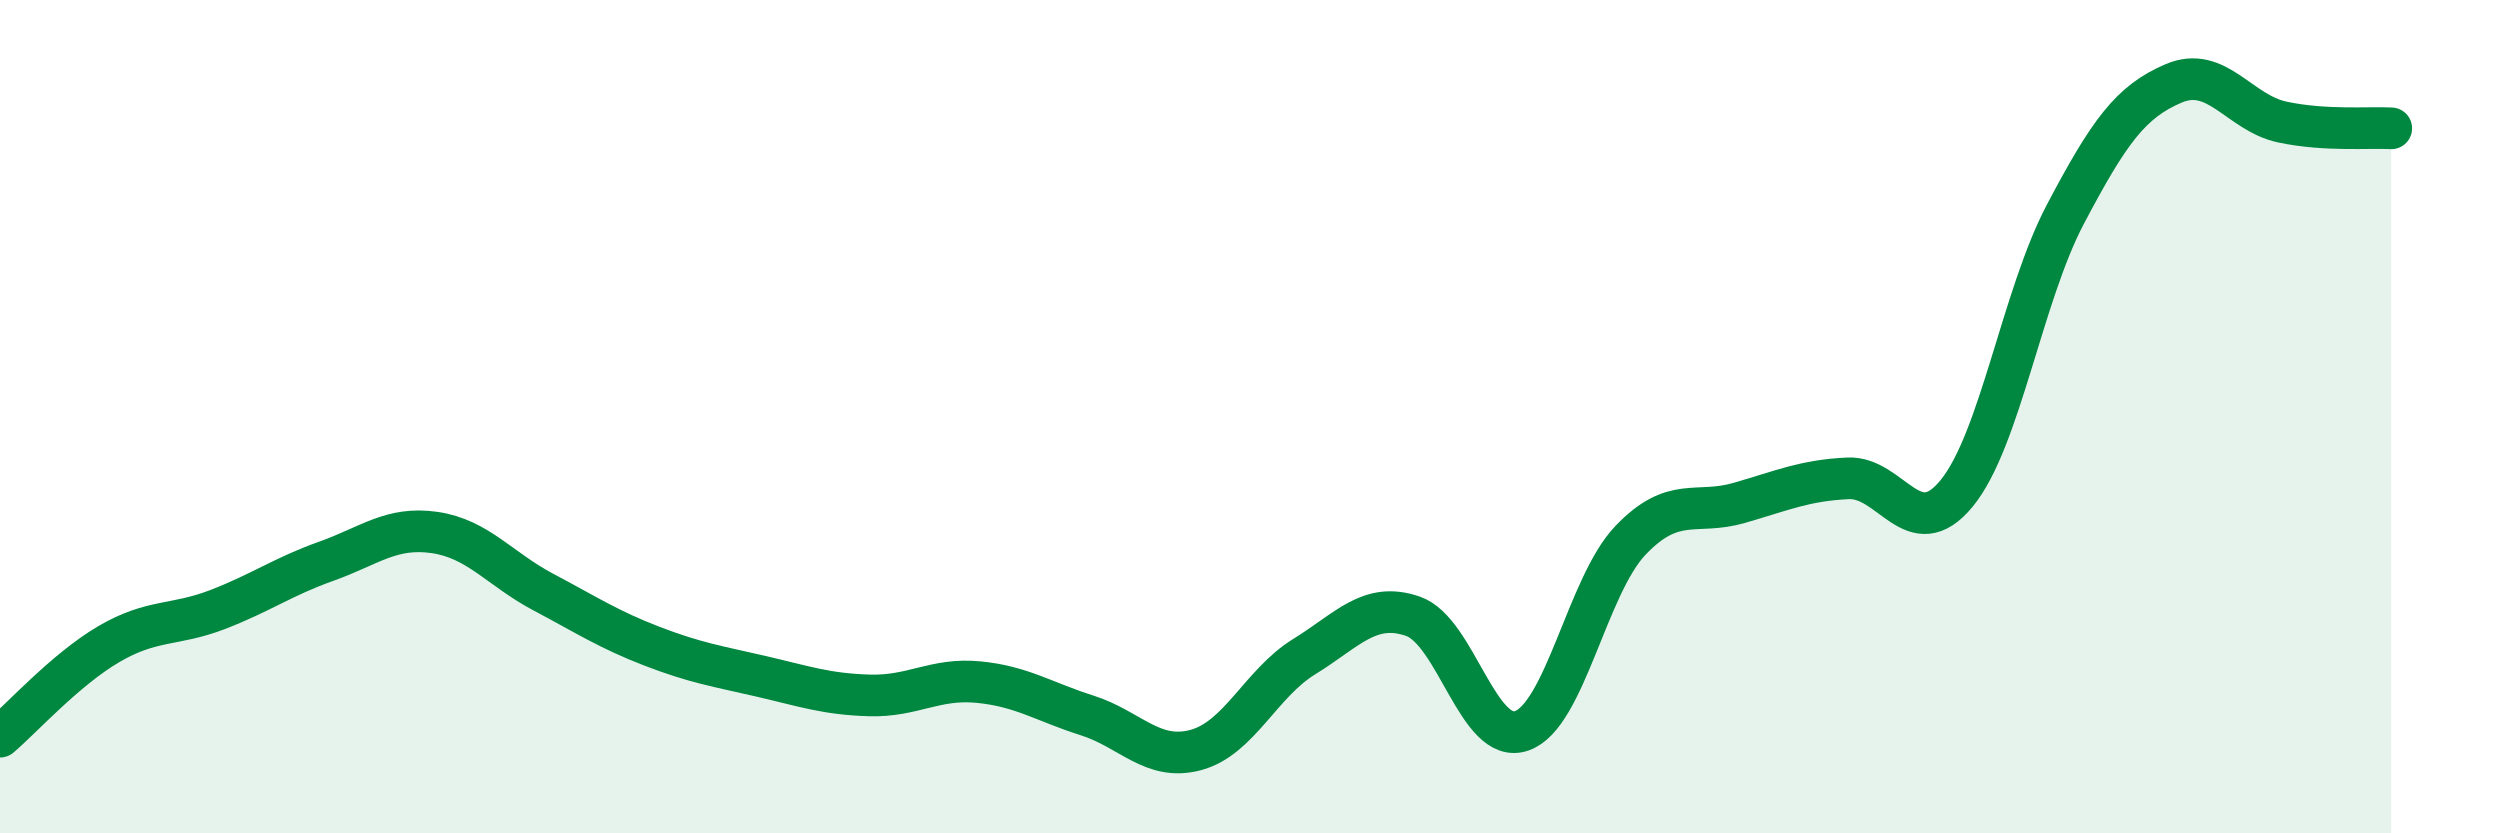 
    <svg width="60" height="20" viewBox="0 0 60 20" xmlns="http://www.w3.org/2000/svg">
      <path
        d="M 0,17.68 C 0.52,17.24 1.57,16.07 2.61,15.46 C 3.65,14.85 4.18,15.03 5.22,14.63 C 6.26,14.23 6.79,13.84 7.83,13.47 C 8.87,13.1 9.39,12.63 10.43,12.78 C 11.47,12.93 12,13.66 13.04,14.21 C 14.08,14.76 14.61,15.11 15.65,15.51 C 16.69,15.91 17.22,15.99 18.26,16.23 C 19.3,16.47 19.83,16.66 20.87,16.69 C 21.91,16.72 22.44,16.27 23.48,16.37 C 24.52,16.47 25.05,16.84 26.09,17.17 C 27.13,17.5 27.66,18.28 28.7,18 C 29.74,17.72 30.26,16.4 31.3,15.76 C 32.34,15.12 32.87,14.43 33.91,14.79 C 34.95,15.15 35.48,17.9 36.52,17.54 C 37.56,17.18 38.09,14.06 39.13,12.97 C 40.17,11.88 40.7,12.37 41.74,12.07 C 42.78,11.77 43.31,11.53 44.35,11.48 C 45.39,11.43 45.92,13.11 46.96,11.84 C 48,10.57 48.53,7.11 49.57,5.14 C 50.61,3.17 51.13,2.44 52.17,2 C 53.21,1.56 53.74,2.71 54.78,2.93 C 55.82,3.15 56.87,3.05 57.39,3.08L57.39 20L0 20Z"
        fill="#008740"
        opacity="0.1"
        stroke-linecap="round"
        stroke-linejoin="round"
      />
      <path
        d="M 0,17.68 C 0.52,17.24 1.57,16.07 2.61,15.46 C 3.65,14.85 4.18,15.03 5.22,14.63 C 6.26,14.23 6.79,13.84 7.83,13.47 C 8.87,13.1 9.39,12.63 10.43,12.78 C 11.47,12.93 12,13.66 13.04,14.21 C 14.08,14.76 14.61,15.11 15.65,15.51 C 16.69,15.91 17.22,15.99 18.26,16.23 C 19.3,16.47 19.83,16.66 20.87,16.69 C 21.91,16.72 22.44,16.27 23.48,16.37 C 24.52,16.47 25.05,16.84 26.09,17.17 C 27.13,17.5 27.66,18.28 28.7,18 C 29.74,17.72 30.26,16.4 31.3,15.76 C 32.34,15.12 32.87,14.43 33.91,14.79 C 34.95,15.15 35.48,17.9 36.52,17.54 C 37.56,17.18 38.09,14.06 39.13,12.97 C 40.17,11.88 40.7,12.37 41.74,12.07 C 42.78,11.77 43.31,11.53 44.35,11.48 C 45.39,11.43 45.92,13.11 46.96,11.84 C 48,10.57 48.53,7.11 49.57,5.14 C 50.61,3.17 51.13,2.44 52.17,2 C 53.21,1.56 53.74,2.71 54.78,2.93 C 55.82,3.15 56.87,3.05 57.39,3.08"
        stroke="#008740"
        stroke-width="1"
        fill="none"
        stroke-linecap="round"
        stroke-linejoin="round"
      />
    </svg>
  